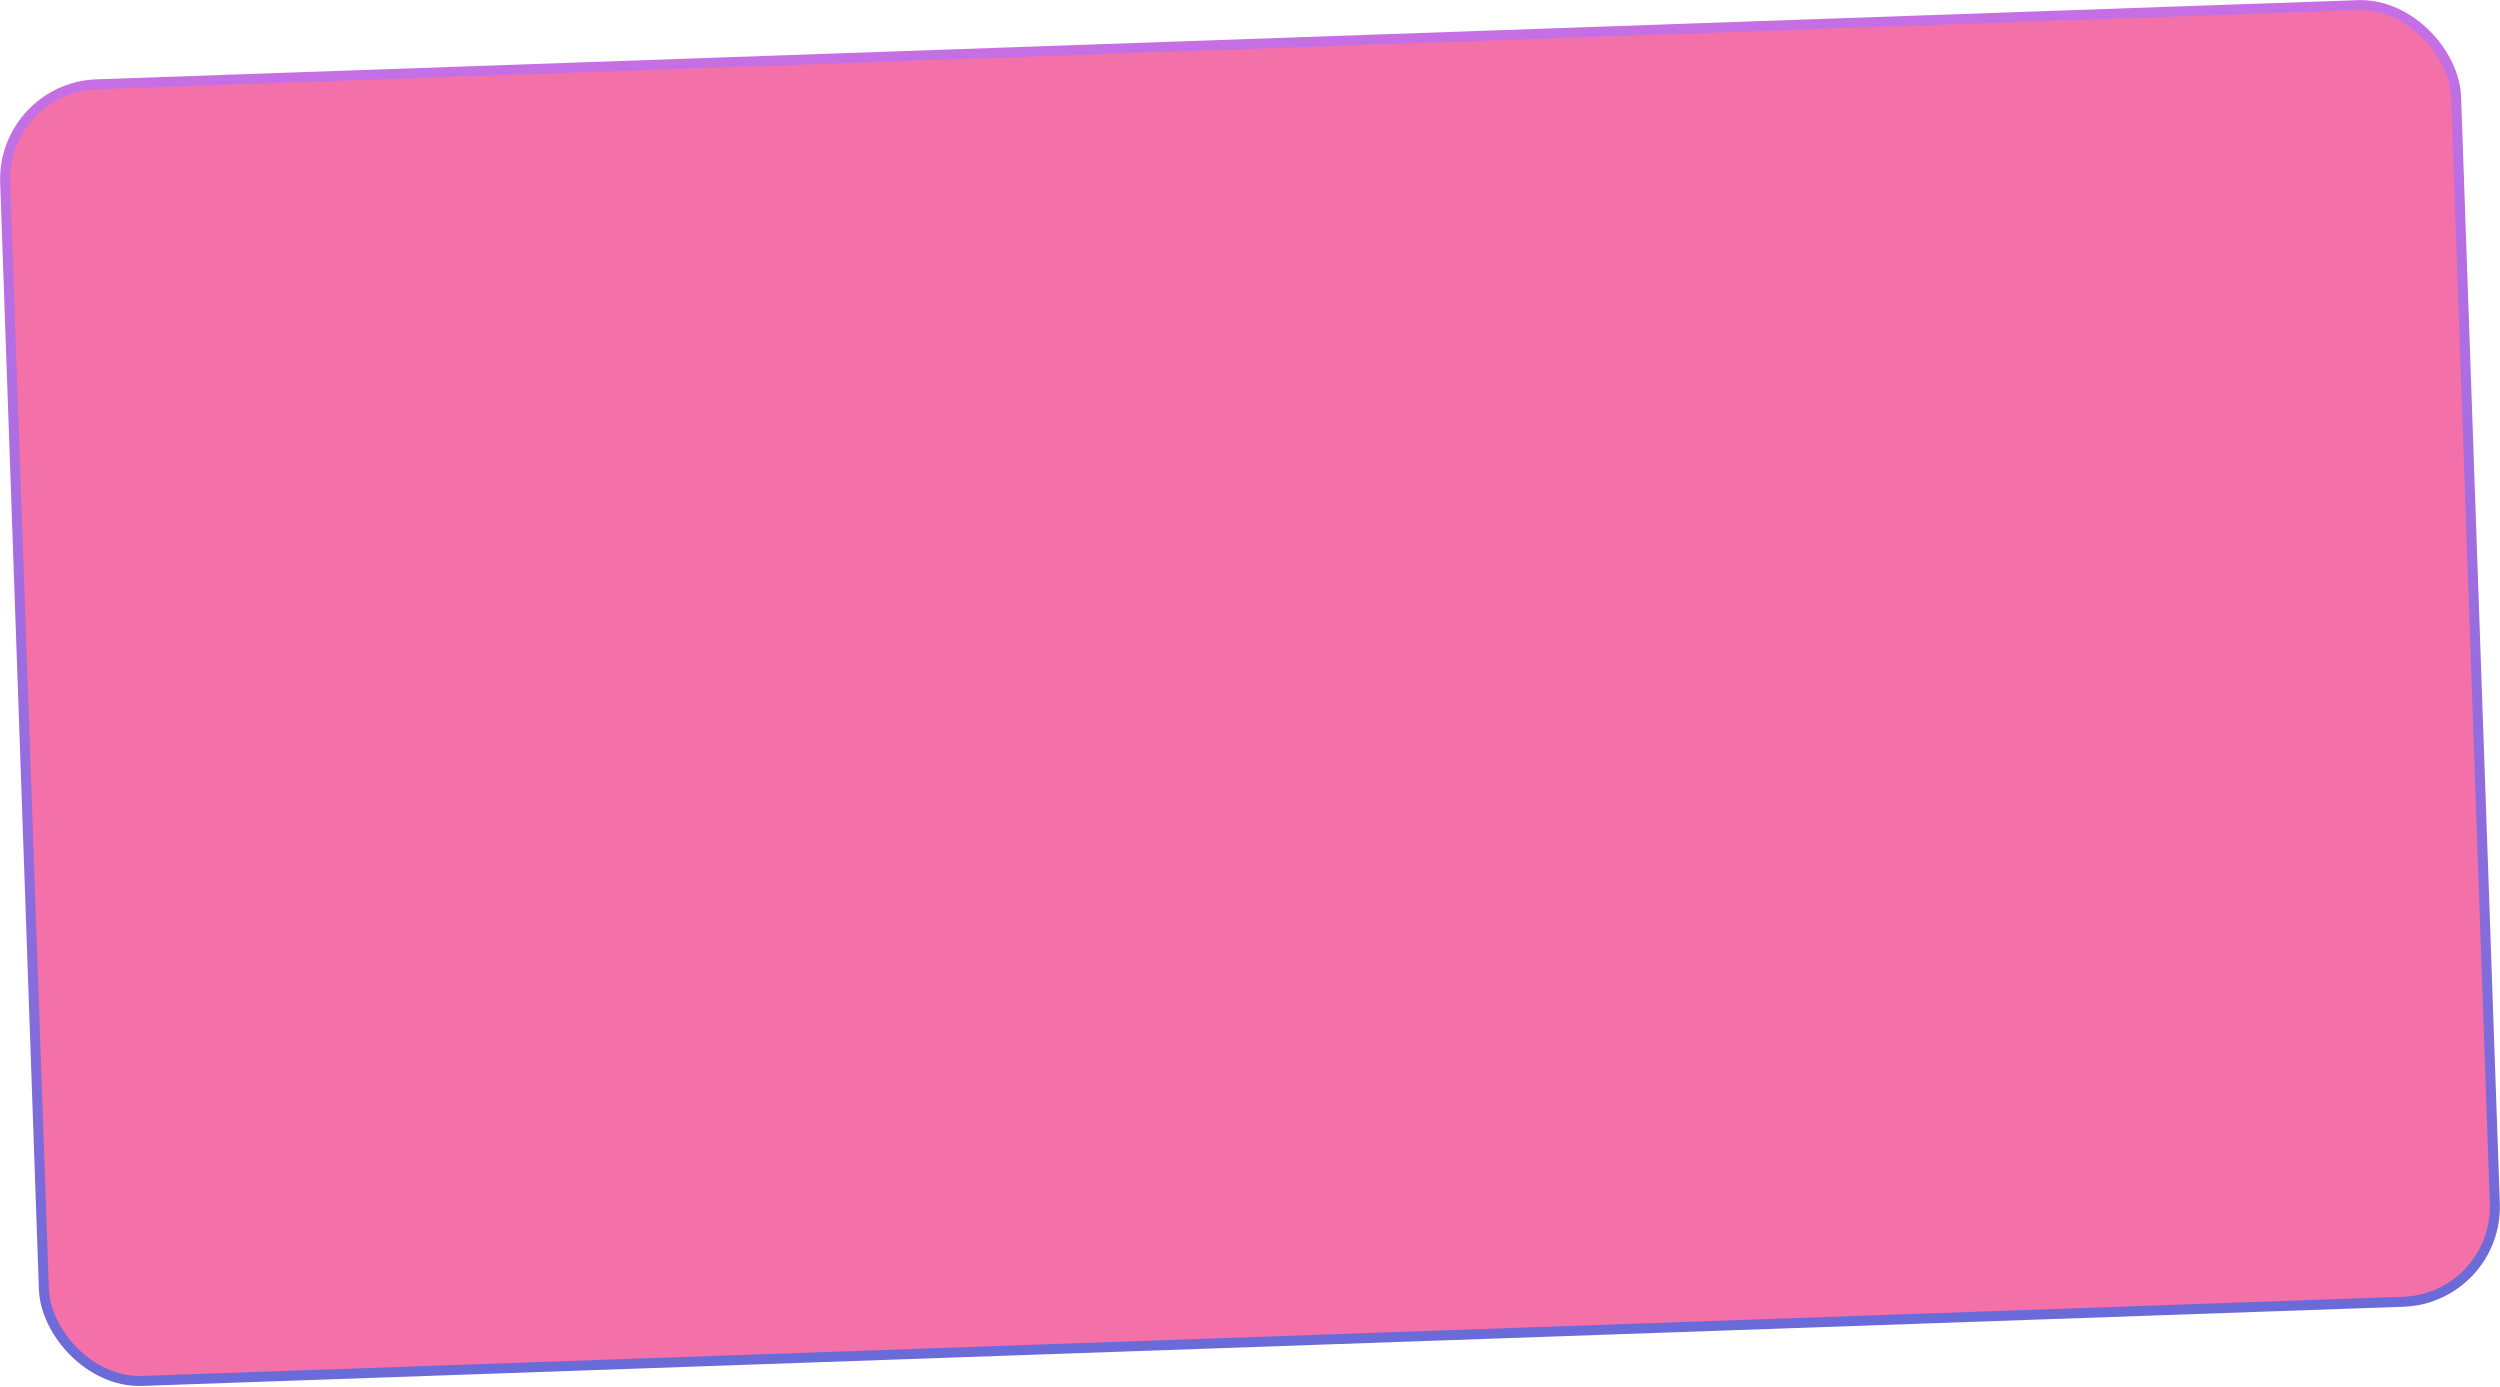 <?xml version="1.0" encoding="UTF-8"?> <svg xmlns="http://www.w3.org/2000/svg" width="750" height="416" viewBox="0 0 750 416" fill="none"> <rect x="0.552" y="26.292" width="735.73" height="389.219" rx="28.5" transform="rotate(-2.005 0.552 26.292)" fill="#F371A8" stroke="url(#paint0_linear_837_93)" stroke-width="3"></rect> <defs> <linearGradient id="paint0_linear_837_93" x1="368.365" y1="24.846" x2="368.365" y2="489.226" gradientUnits="userSpaceOnUse"> <stop stop-color="#C66FE5"></stop> <stop offset="1" stop-color="#596AD5"></stop> </linearGradient> </defs> </svg> 